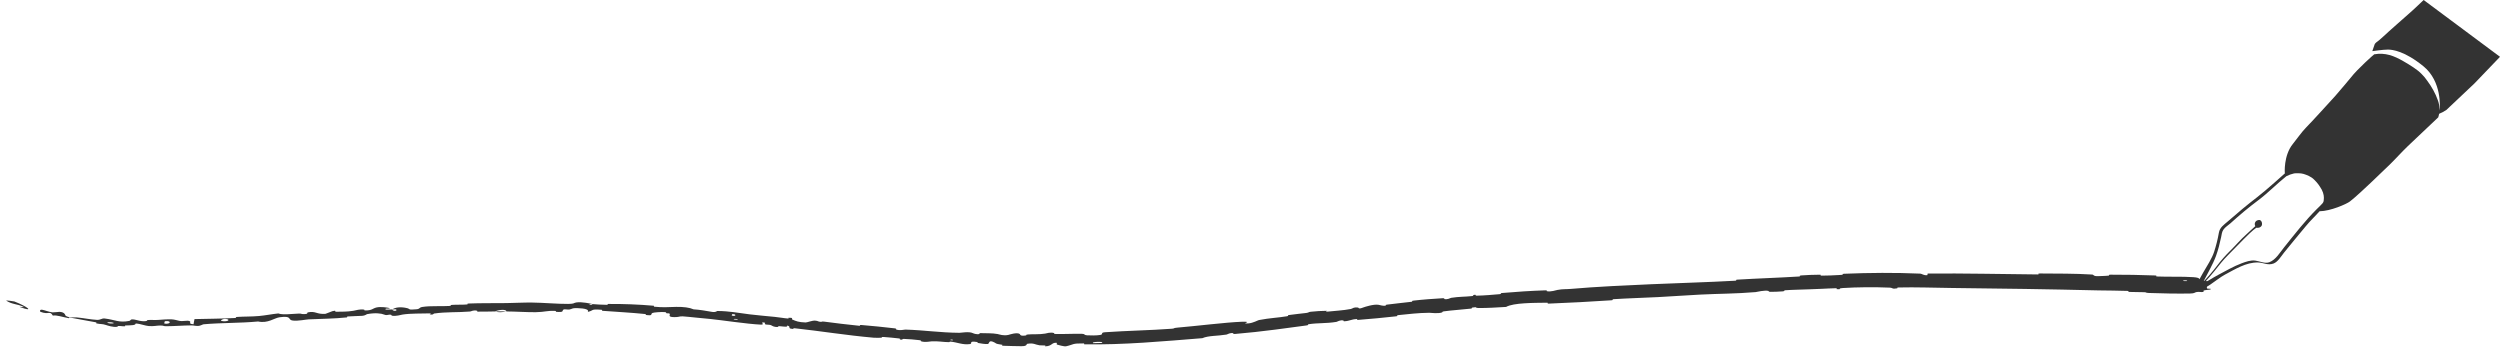 <svg width="372" height="52" viewBox="0 0 372 52" fill="none" xmlns="http://www.w3.org/2000/svg">
<path d="M325.865 43.676C324.019 43.711 321.595 43.661 319.76 43.595C319.183 43.575 319.475 43.496 319.077 43.479C318.301 43.444 317.575 43.479 316.806 43.438C316.551 43.424 316.869 43.3 316.602 43.288C315.139 43.225 313.754 43.248 312.271 43.212C304.972 43.035 297.789 42.928 290.402 42.851C287.963 42.826 285.019 42.711 282.491 42.777C282.197 42.784 282.373 42.894 282.317 42.903C281.448 43.049 281.743 42.824 281.161 42.799C278.89 42.702 276.366 42.725 274.197 42.861C273.556 42.904 273.831 43.005 273.725 43.032C273.679 43.044 273.567 43.043 273.29 43.02C273.225 43.015 273.453 42.886 273.199 42.887C272.627 42.887 271.515 42.964 271.075 42.976C270.215 43 270.071 43.009 269.249 43.048C268.143 43.099 266.798 43.106 265.61 43.191C265.355 43.209 265.699 43.313 265.292 43.353C264.882 43.393 263.804 43.435 263.44 43.425C263.075 43.414 263.225 43.312 263.16 43.294C262.62 43.136 261.381 43.45 261.224 43.465C258.297 43.714 255.781 43.694 253.034 43.834C250.943 43.941 248.723 44.105 246.731 44.207C244.372 44.327 242.356 44.375 240.065 44.521C239.823 44.536 240.115 44.66 239.819 44.68C236.676 44.882 233.553 45.062 230.417 45.179C230.103 45.191 230.499 45.039 230.185 45.043C228.259 45.07 225.201 45.045 224.104 45.671C222.803 45.747 221.225 45.848 220.054 45.832C219.298 45.823 220.015 45.629 219.1 45.761C218.893 45.791 219.173 45.887 218.863 45.923C217.556 46.073 216.121 46.155 214.831 46.33C214.569 46.366 214.65 46.465 214.577 46.491C213.963 46.7 212.896 46.539 212.667 46.541C210.921 46.561 209.66 46.736 208.046 46.891C207.671 46.927 208.128 47.025 207.768 47.065C205.902 47.27 203.968 47.459 202.132 47.597C201.724 47.627 202.085 47.465 201.889 47.474C201.026 47.513 200.864 47.762 200.036 47.806C199.861 47.815 199.947 47.701 199.914 47.693C199.399 47.571 198.999 47.874 198.873 47.894C197.277 48.157 196.215 48.019 194.669 48.25C194.484 48.278 194.92 48.356 194.398 48.427C192.884 48.634 191.328 48.841 189.776 49.044C187.751 49.308 185.735 49.526 183.782 49.692C183.242 49.739 183.615 49.596 183.579 49.588C183.006 49.462 182.68 49.755 182.506 49.784C181.134 50.007 179.821 49.926 178.91 50.32C173.044 50.788 167.189 51.335 161.345 51.232C161.271 51.231 161.4 51.101 161.252 51.1C159.472 51.077 159.817 51.262 158.64 51.525C158.343 51.591 157.44 51.316 157.357 51.295C157.063 51.221 157.364 51.03 157.266 51.017C156.456 50.907 156.593 51.525 155.506 51.533C155.472 51.532 155.614 51.417 155.523 51.407C155.242 51.373 154.956 51.419 154.678 51.38C154.039 51.291 153.816 50.991 152.845 51.162C152.722 51.184 152.907 51.537 151.933 51.513C151.547 51.504 149.827 51.487 149.347 51.453C148.868 51.422 149.2 51.315 149.165 51.309C147.878 51.133 148.366 51.081 147.724 50.844C147.082 50.607 147.248 51.137 146.983 51.188C146.718 51.24 145.771 51.087 145.54 51.036C145.308 50.985 145.601 50.923 145.395 50.892C144.03 50.684 144.784 51.131 144.329 51.198C143.249 51.353 142.442 50.927 141.465 50.841C141.201 50.817 141.412 50.917 141.176 50.913C140.244 50.897 139.691 50.745 138.625 50.793C138.452 50.801 137.582 50.983 137.037 50.774C136.96 50.744 137.19 50.662 136.794 50.614C136.205 50.542 135.14 50.445 134.501 50.429C134.03 50.417 134.556 50.618 133.969 50.523C133.709 50.48 134.202 50.425 133.712 50.353C133.222 50.281 131.968 50.182 131.492 50.144C131.014 50.106 131.265 50.25 131.225 50.254C130.988 50.281 130.068 50.258 129.988 50.25C125.909 49.893 122.183 49.272 118.223 48.841C117.913 48.807 118.103 48.96 118.056 48.956C117.698 48.929 117.559 48.885 117.505 48.83C117.396 48.722 117.626 48.574 117.136 48.435C117.212 48.707 116.773 48.603 116.019 48.538C115.656 48.508 115.84 48.632 115.806 48.638C115.252 48.724 114.907 48.484 114.816 48.432C114.482 48.242 114.08 48.372 113.854 48.245C113.628 48.12 114.191 48.038 113.484 47.958C113.271 48.027 113.778 48.33 113.225 48.306C111.132 48.209 107.316 47.627 105.685 47.463C104.016 47.292 103.484 47.266 102.531 47.154C100.807 46.956 101.414 47.185 100.327 47.187C99.237 47.19 99.796 46.786 99.647 46.679C99.501 46.573 99.328 46.66 99.142 46.594C98.957 46.529 99.37 46.492 98.928 46.442C98.496 46.392 97.242 46.48 97.079 46.571C96.731 46.761 97.266 47.015 96.09 46.867C96.023 46.858 96.25 46.755 95.991 46.727C93.938 46.517 91.799 46.409 89.711 46.253C89.427 46.232 89.686 46.111 89.521 46.097C87.802 45.956 88.425 46.196 87.46 46.411C87.685 46.094 87.157 45.878 85.85 45.846C85.066 45.828 85.2 45.972 84.692 46.062C84.537 46.089 83.976 45.983 83.874 46.047C83.537 46.26 84.056 46.509 82.71 46.396C82.651 46.39 82.84 46.273 82.636 46.264C81.328 46.204 81.152 46.43 79.726 46.454C78.623 46.474 76.604 46.347 75.345 46.344C75.366 45.98 74.152 46.082 73.671 46.343C72.849 46.349 71.952 46.385 71.149 46.372C70.873 46.368 71.051 46.258 71.016 46.247C70.478 46.084 70.128 46.339 69.951 46.354C68.011 46.509 66.432 46.387 64.592 46.652C64.527 46.662 64.433 46.919 63.934 46.758C63.901 46.747 64.506 46.602 63.635 46.635C62.757 46.669 61.126 46.618 59.917 46.804C59.626 46.849 58.904 47.096 58.303 46.971C58.222 46.954 58.304 46.876 58.188 46.843C57.81 46.737 57.624 47.004 57.177 46.814C56.73 46.623 55.825 46.516 54.613 46.745C54.575 46.751 54.299 46.972 53.917 46.994C53.309 47.028 52.437 47.043 51.8 47.087C51.494 47.108 51.698 47.221 51.645 47.227C49.601 47.434 48.131 47.422 45.929 47.521C45.526 47.538 44.378 47.786 43.589 47.702C42.723 47.609 43.564 46.937 41.605 47.208C40.815 47.316 39.856 48.16 38.404 47.837C35.642 48.094 33.066 48.012 30.296 48.253C30.171 48.264 29.782 48.496 29.486 48.502C29.052 48.511 28.809 48.416 28.498 48.418C27.189 48.425 26 48.538 24.737 48.542C24.258 48.544 24.42 48.436 23.853 48.437C23.286 48.437 22.908 48.579 22.133 48.515C21.874 48.493 21.615 48.426 21.339 48.354C20.99 48.263 20.625 48.163 20.194 48.135C20.159 48.414 19.628 48.402 18.682 48.429C18.499 48.434 18.69 48.542 18.603 48.549C18.246 48.581 17.932 48.48 17.594 48.511C17.512 48.519 17.501 48.614 17.434 48.625C16.86 48.727 15.953 48.424 15.797 48.369C15.207 48.163 14.906 48.252 14.452 48.139C13.994 48.023 14.698 48.044 14.16 47.939C13.05 47.722 11.624 47.5 10.5 47.267C10.051 47.175 10.332 47.362 10.267 47.352C9.332 47.195 8.433 46.843 7.864 46.962C7.386 46.161 7.29 46.892 6.02 46.399C5.917 46.358 5.878 46.024 6.279 46.091C6.683 46.158 7.255 46.414 7.819 46.482C7.954 46.5 8.768 46.397 8.869 46.401C9.696 46.45 9.704 46.923 9.744 46.959C10.168 47.334 11.149 47.206 11.398 47.228C12.522 47.334 13.459 47.543 14.401 47.594C15.014 47.627 15.115 47.331 15.587 47.393C17.166 47.587 17.704 48.052 19.228 47.753C19.556 47.686 19.243 47.349 20.39 47.638C20.443 47.651 20.897 47.787 21.339 47.8C21.512 47.806 21.682 47.794 21.823 47.751C21.886 47.732 21.884 47.635 21.967 47.626C22.524 47.572 22.896 47.647 23.499 47.605C24.097 47.562 24.834 47.497 25.524 47.518C25.941 47.531 26.477 47.701 26.677 47.74C27.244 47.856 27.846 47.631 28.199 47.776C28.556 47.921 27.874 48.176 28.8 48.25C28.827 47.997 28.898 47.736 28.945 47.481C30.968 47.428 32.962 47.428 34.989 47.317C35.241 47.303 34.977 47.181 35.246 47.162C36.385 47.084 37.38 47.127 38.56 47.021C39.472 46.938 40.464 46.735 41.417 46.639C42.019 46.891 43.43 46.703 44.462 46.661C44.824 46.646 44.805 46.725 45.063 46.733C46.037 46.761 45.567 46.537 45.829 46.48C46.956 46.233 47.095 46.801 48.435 46.697C48.506 46.691 49.355 46.326 49.474 46.298C50.228 46.122 49.607 46.397 50.086 46.387C50.96 46.37 51.566 46.403 52.584 46.245C52.883 46.199 53.581 45.96 54.169 46.071C54.246 46.086 54.211 46.19 54.273 46.192C55.387 46.219 55.402 45.898 56.026 45.751C56.65 45.603 57.645 45.764 57.849 45.815C58.383 45.948 57.453 45.909 57.425 45.927C57.105 46.139 57.818 46.062 58.368 46.046C58.465 46.354 59.224 46.291 58.932 46.029C58.899 46 58.478 46.054 58.368 46.046C58.827 45.711 59.66 45.623 60.607 45.859C61.049 45.969 60.653 46.147 61.961 46.02C62.556 45.964 62.314 45.76 62.84 45.675C64.053 45.479 65.612 45.609 66.866 45.527C67.315 45.498 66.873 45.397 67.179 45.373C67.993 45.309 68.721 45.372 69.55 45.299C69.624 45.293 69.439 45.175 69.694 45.165C71.627 45.089 73.319 45.128 75.362 45.1C76.327 45.087 78.103 45.004 79.107 45.018C80.868 45.037 83.022 45.237 84.542 45.222C85.522 45.212 85.306 45.085 85.727 45.01C86.535 44.863 87.983 45.197 88.17 45.249C88.181 45.25 87.325 45.254 87.779 45.331C88.041 45.471 88.16 45.249 88.17 45.249C88.292 45.281 89.968 45.366 90.308 45.356C90.492 45.351 90.394 45.23 90.49 45.229C92.748 45.212 95.012 45.298 97.289 45.496C97.329 45.501 97.26 45.628 97.355 45.638C98.699 45.782 99.516 45.679 100.624 45.665C101.732 45.652 102.589 45.754 103.209 46.031C104.026 46.07 105.21 46.274 105.884 46.397C106.546 46.518 106.665 46.274 106.724 46.274C108.587 46.29 109.673 46.547 111.578 46.778C112.495 46.889 114.321 47.062 115.303 47.154C116.087 47.226 116.553 47.345 117.287 47.399C117.387 47.407 117.301 47.281 117.332 47.281C117.503 47.274 117.621 47.279 117.702 47.291C118.007 47.335 117.769 47.49 117.895 47.545C118.469 47.8 118.829 47.943 119.864 47.984C120.102 47.994 120.838 47.68 121.272 47.708C121.836 47.745 121.607 47.862 122.197 47.896C122.248 47.899 122.247 47.81 122.608 47.855C124.288 48.065 126.111 48.312 127.862 48.476C128.101 48.498 127.809 48.329 128.154 48.359C129.773 48.5 131.548 48.664 133.119 48.856C133.507 48.904 133.255 48.982 133.338 49.018C133.845 49.236 134.595 49.036 134.717 49.04C137.617 49.131 139.818 49.497 142.775 49.522C142.934 49.523 144.188 49.301 144.727 49.556C144.763 49.573 145.3 49.834 145.789 49.686C145.82 49.676 145.483 49.541 146.078 49.573C146.674 49.605 147.624 49.549 148.442 49.704C148.702 49.753 149.303 50.006 150.079 49.827C150.131 49.815 151.327 49.398 151.746 49.701C151.815 49.75 151.739 50.067 152.663 49.911C152.84 49.88 152.52 49.808 152.985 49.767C153.692 49.702 154.634 49.787 155.507 49.641C155.658 49.615 156.301 49.396 156.823 49.553C156.905 49.578 156.751 49.685 157.026 49.694C158.331 49.735 159.7 49.637 161.021 49.673C161.491 49.686 161.256 49.864 161.748 49.894C162.245 49.925 163.222 49.935 163.735 49.837C164.245 49.739 163.673 49.489 164.442 49.436C167.768 49.203 171.07 49.159 174.392 48.913C174.883 48.877 174.468 48.813 175.191 48.751C177.866 48.528 182.458 47.958 184.797 47.876C186.667 47.814 184.353 48.225 185.777 48.118C186.466 48.065 187.169 47.655 187.329 47.624C188.148 47.465 188.849 47.383 189.536 47.306C190.182 47.235 190.813 47.172 191.519 47.057C191.819 47.008 191.506 46.92 191.763 46.88C192.638 46.742 193.562 46.68 194.4 46.565C194.776 46.512 194.695 46.424 195.042 46.388C195.87 46.302 196.607 46.254 197.426 46.249C197.501 46.249 197.019 46.429 197.632 46.361C198.622 46.25 199.865 46.198 200.994 45.978C201.33 45.912 201.318 45.688 202.063 45.762C202.219 45.778 202.053 46.066 202.877 45.743C203.016 45.689 204.406 45.225 205.127 45.354C205.317 45.388 205.812 45.558 206.215 45.483C206.27 45.472 206.036 45.374 206.372 45.329C207.558 45.169 208.808 45.059 210.027 44.906C210.352 44.865 209.854 44.787 210.34 44.73C211.677 44.572 213.351 44.452 214.665 44.376C215.149 44.348 214.824 44.48 214.861 44.488C215.441 44.621 215.754 44.347 215.94 44.316C217.099 44.131 217.999 44.172 219.071 44.054C219.367 44.022 219.147 43.922 219.205 43.907C219.81 43.755 219.37 44.003 219.76 43.995C220.853 43.973 222.061 43.869 223.161 43.771C223.564 43.734 223.1 43.633 223.462 43.602C225.603 43.417 227.837 43.27 229.935 43.203C230.33 43.19 230.089 43.312 230.173 43.33C230.748 43.459 231.566 43.175 231.755 43.141C232.617 42.985 232.957 43.056 233.725 42.989C237.466 42.661 242.097 42.451 245.636 42.296C250.243 42.093 253.827 42.012 258.22 41.769C258.499 41.754 258.211 41.629 258.452 41.614C261.558 41.427 264.62 41.334 267.731 41.142C267.986 41.127 267.612 41.013 268.021 40.983C268.854 40.922 269.93 40.877 270.777 40.877C271.19 40.877 270.643 41.018 271.059 41.015C271.885 41.011 272.772 40.978 273.618 40.925C273.763 40.916 273.912 40.907 274.065 40.897C274.504 40.868 273.83 40.762 274.409 40.736C278.204 40.582 281.93 40.552 285.732 40.716C285.997 40.728 286.229 41.002 286.778 40.949C286.82 40.873 286.817 40.783 286.836 40.702C292.331 40.657 297.759 40.787 303.259 40.837C303.49 40.839 303.091 40.691 303.539 40.694C306.138 40.713 308.661 40.691 311.318 40.852C311.581 40.868 311.444 41.124 312.222 41.09C312.359 41.084 313.529 41.057 313.832 41.003C313.873 40.995 313.661 40.874 314.038 40.873C316.23 40.868 318.522 40.907 320.711 40.99C321.063 41.003 320.688 41.129 320.938 41.14C322.727 41.215 324.656 41.124 326.367 41.242C327.501 41.322 327.084 41.541 327.69 41.759C327.777 41.79 328.483 41.795 328.518 41.921C328.612 42.238 328.271 42.585 328.41 42.923C328.441 42.996 329.381 42.917 328.824 43.093C328.786 43.105 328.102 43.163 327.932 43.223C327.814 43.264 328.027 43.392 327.786 43.445C327.546 43.498 327.277 43.39 326.881 43.451C326.485 43.514 326.66 43.66 325.865 43.676ZM108.898 46.959C109.518 47.146 109.658 46.709 108.962 46.746C108.928 46.748 108.866 46.95 108.898 46.959ZM32.964 47.761C33.793 47.923 34.339 47.605 33.755 47.48C33.172 47.353 32.712 47.712 32.964 47.761ZM24.471 48.152C25.435 48.294 25.575 47.656 24.549 47.799C24.49 47.807 24.415 48.144 24.471 48.152ZM324.877 41.816C324.885 41.822 325.394 41.829 325.406 41.823C325.678 41.681 324.66 41.667 324.877 41.816ZM16.05 48.065C16.336 48.182 17.207 48.156 16.844 48.017C16.552 47.908 15.691 47.922 16.05 48.065ZM141.449 50.621C141.459 50.628 141.823 50.652 141.817 50.614C141.798 50.491 141.29 50.5 141.449 50.621ZM2.137 44.86C4.104 45.623 5.186 46.495 3.001 45.701C2.61 45.553 3.91 45.839 3.423 45.62C2.527 45.217 1.8 45.3 0.945 44.748C0.786 44.649 2.03 44.823 2.14 44.861C2.139 44.861 2.138 44.861 2.137 44.86ZM109.207 47.533C109.221 47.54 109.723 47.597 109.733 47.593C110.019 47.479 109.011 47.363 109.207 47.533ZM162.691 51.066C162.719 51.079 163.889 51.047 163.927 51.033C164.528 50.778 162.164 50.841 162.691 51.066ZM75.325 46.335C74.772 46.486 74.114 46.514 73.674 46.343C74.219 46.342 74.77 46.334 75.325 46.335Z" fill="#333333"/>
<path d="M361.172 12.013C360.93 11.654 360.659 11.333 360.364 11.041C360.358 11.034 360.35 11.028 360.345 11.02C360.021 10.679 359.606 10.354 359.157 10.057C358.671 9.721 358.156 9.417 357.633 9.114C356.236 8.305 354.916 7.79 353.284 8.083C353.267 8.068 350.783 10.268 349.8 11.547L349.795 11.551C349.795 11.551 348.032 13.677 347.469 14.297C346.773 15.066 343.933 18.183 343.179 18.94C342.463 19.662 341.821 20.629 341.176 21.419C339.782 23.125 339.962 25.768 339.991 25.797C339.93 25.843 337.268 28.265 335.905 29.31C334.382 30.478 332.926 31.692 331.482 32.959C330.904 33.465 330.304 33.833 330.166 34.64C329.999 35.606 329.762 36.541 329.461 37.472C328.838 39.392 326.475 42.092 327.106 42.837C327.736 43.582 329.73 41.575 331.084 40.858C332.593 40.058 334.219 39.024 335.978 39.056C336.825 39.072 337.453 39.533 338.311 39.209C338.947 38.969 339.445 38.121 339.847 37.614C340.896 36.287 342.001 35.011 343.067 33.7C343.772 32.835 344.465 32.213 345.15 31.436C346.763 31.419 349.153 30.371 349.668 29.978C350.531 29.316 352.053 27.868 352.921 27.053C353.822 26.203 354.738 25.32 355.628 24.457C356.461 23.648 357.291 22.702 358.304 21.726C359.222 20.843 362.369 17.864 362.812 17.459C363.073 16.627 363.071 15.788 362.751 14.917C362.401 13.902 361.812 12.872 361.174 12.015L361.172 12.013ZM339.879 36.799C339.252 37.575 338.646 38.652 337.675 39.02C337.025 39.266 336.232 38.862 335.583 38.776C334.903 38.686 334.195 38.942 333.57 39.173C332.347 39.627 331.209 40.308 330.054 40.911C329.244 41.335 328.297 41.993 328.076 41.993C328.606 41.383 328.967 41.026 329.475 40.383C330.154 39.522 330.8 38.688 331.58 37.913C332.347 37.152 333.085 36.364 333.85 35.6C334.418 35.032 335.064 34.379 335.738 33.883C335.785 33.931 336.192 33.887 336.274 33.825C336.539 33.677 336.616 33.505 336.584 33.198C336.558 32.959 336.378 32.69 336.111 32.734C335.836 32.778 335.645 32.873 335.547 33.131C335.48 33.308 335.509 33.488 335.586 33.654C335.113 34.056 334.672 34.518 334.216 34.917C333.411 35.623 332.714 36.471 331.947 37.221C331.164 37.988 330.457 38.78 329.802 39.661C329.316 40.318 328.363 41.404 327.822 41.993C328.38 40.896 329.312 39.264 329.736 38.096C330.069 37.18 330.306 36.234 330.506 35.28C330.594 34.864 330.601 34.556 330.832 34.19C331.073 33.808 331.546 33.539 331.874 33.243C333.206 32.035 334.581 30.877 336.022 29.803C337.499 28.701 338.771 27.366 340.208 26.221C340.57 26.037 340.954 25.89 341.352 25.805C341.579 25.768 342.346 25.745 342.759 25.877C343.223 26.02 343.919 26.274 344.362 26.749C344.87 27.238 345.12 27.618 345.474 28.219C345.79 28.82 345.832 29.373 345.773 29.765C345.754 30.196 345.563 30.293 344.73 31.121C342.975 32.866 341.433 34.871 339.879 36.799Z" fill="#333333"/>
<path d="M360.639 0C360.639 0 359.102 1.48 358.308 2.158C357.339 2.985 356.408 3.857 355.444 4.693C355.187 4.916 354.939 5.15 354.692 5.383L354.019 5.98C353.785 6.153 353.445 6.392 353.36 6.566L353 7.61C353 7.61 354.632 7.378 355.315 7.378C355.998 7.378 357.819 7.59 360.611 9.865C363.403 12.14 363.031 16.074 363.031 16.074L362.759 17L363.407 16.723L364.011 16.369L368.206 12.408L372 8.452L360.639 0Z" fill="#333333"/>
</svg>

